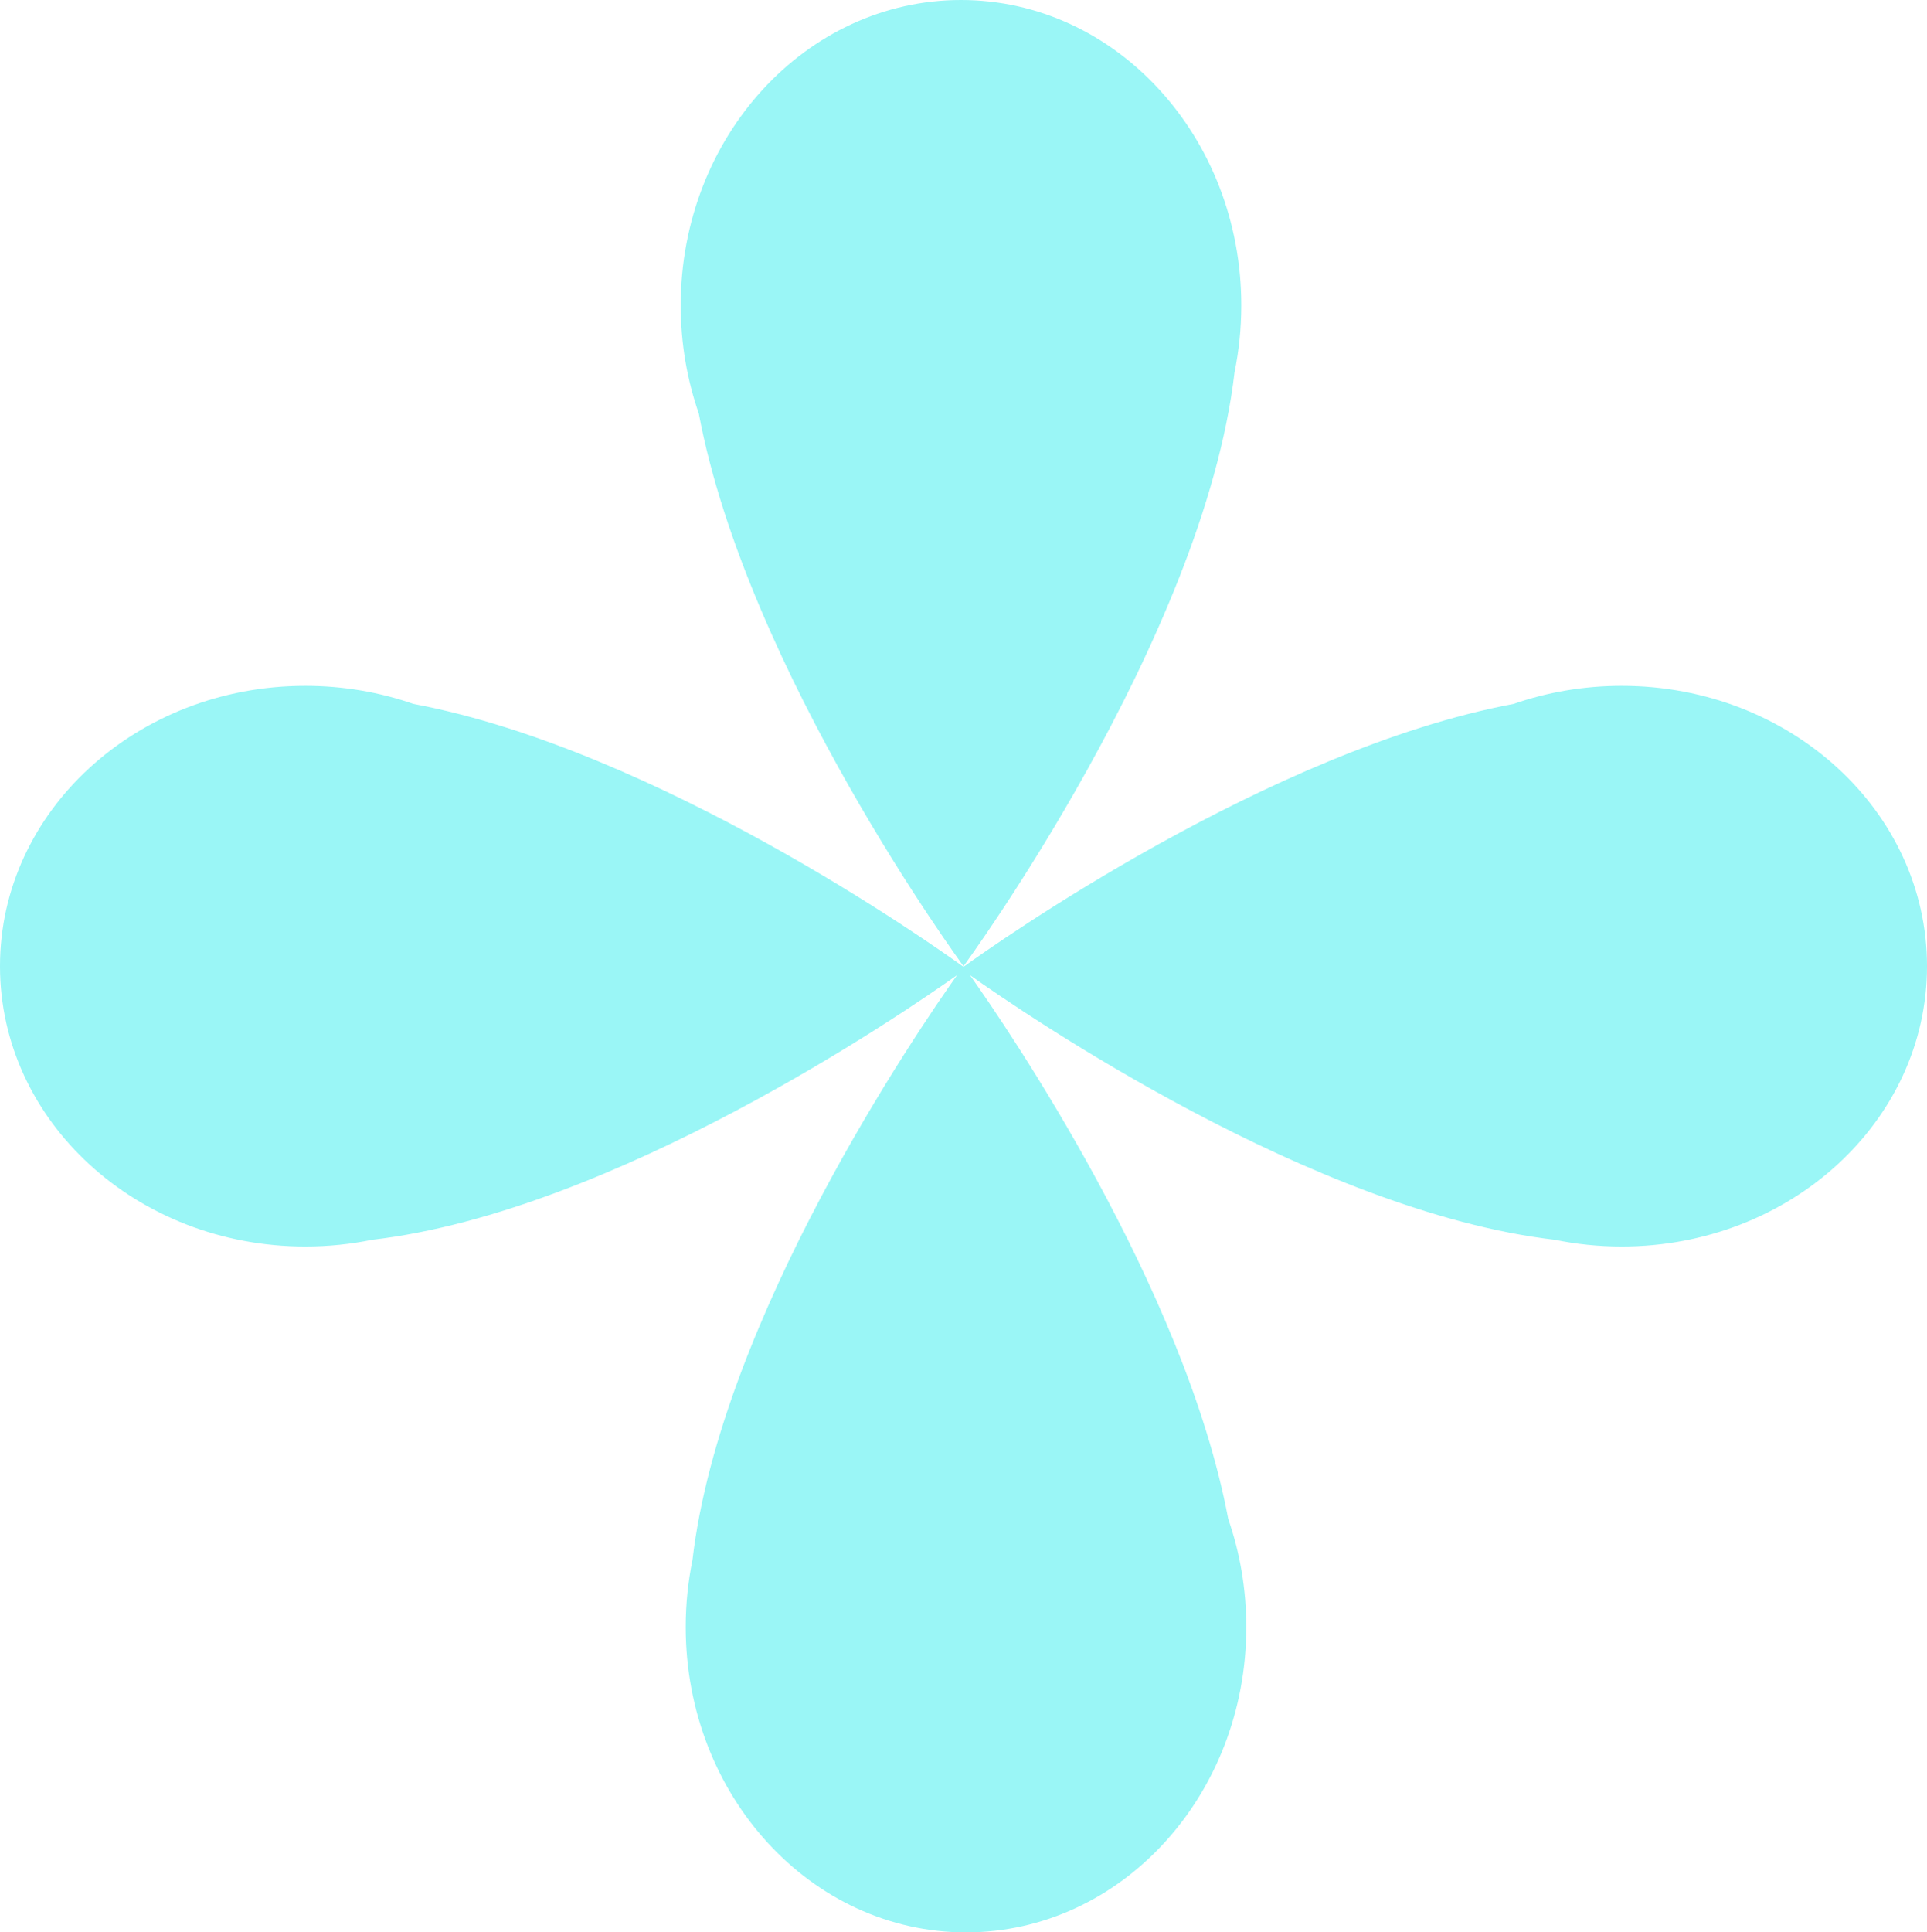 <?xml version="1.0" encoding="UTF-8"?> <svg xmlns="http://www.w3.org/2000/svg" width="385" height="386" viewBox="0 0 385 386" fill="none"><path fill-rule="evenodd" clip-rule="evenodd" d="M139.605 82.58C149.312 134.294 192.5 193 192.5 193C192.5 193 192.478 193.03 192.435 193.089C186.298 188.663 131.332 149.756 82.58 140.605C75.871 138.275 68.598 137 61 137C27.311 137 0 162.072 0 193C0 223.928 27.311 249 61 249C65.591 249 70.064 248.534 74.366 247.652C122.657 242.029 180.444 202.424 191.224 194.776C183.576 205.556 143.971 263.343 138.348 311.634C137.466 315.936 137 320.409 137 325C137 358.689 162.072 386 193 386C223.928 386 249 358.689 249 325C249 317.402 247.725 310.129 245.395 303.42C236.682 257.002 200.995 204.951 193.776 194.776C204.556 202.424 262.343 242.029 310.634 247.652C314.936 248.534 319.409 249 324 249C357.689 249 385 223.928 385 193C385 162.072 357.689 137 324 137C316.402 137 309.129 138.275 302.42 140.605C253.668 149.756 198.702 188.663 192.565 193.089C192.522 193.03 192.5 193 192.5 193C192.5 193 240.424 127.857 246.652 74.366C247.534 70.064 248 65.591 248 61C248 27.311 222.928 0 192 0C161.072 0 136 27.311 136 61C136 68.598 137.275 75.871 139.605 82.58Z" fill="#9AF6F6"></path></svg> 